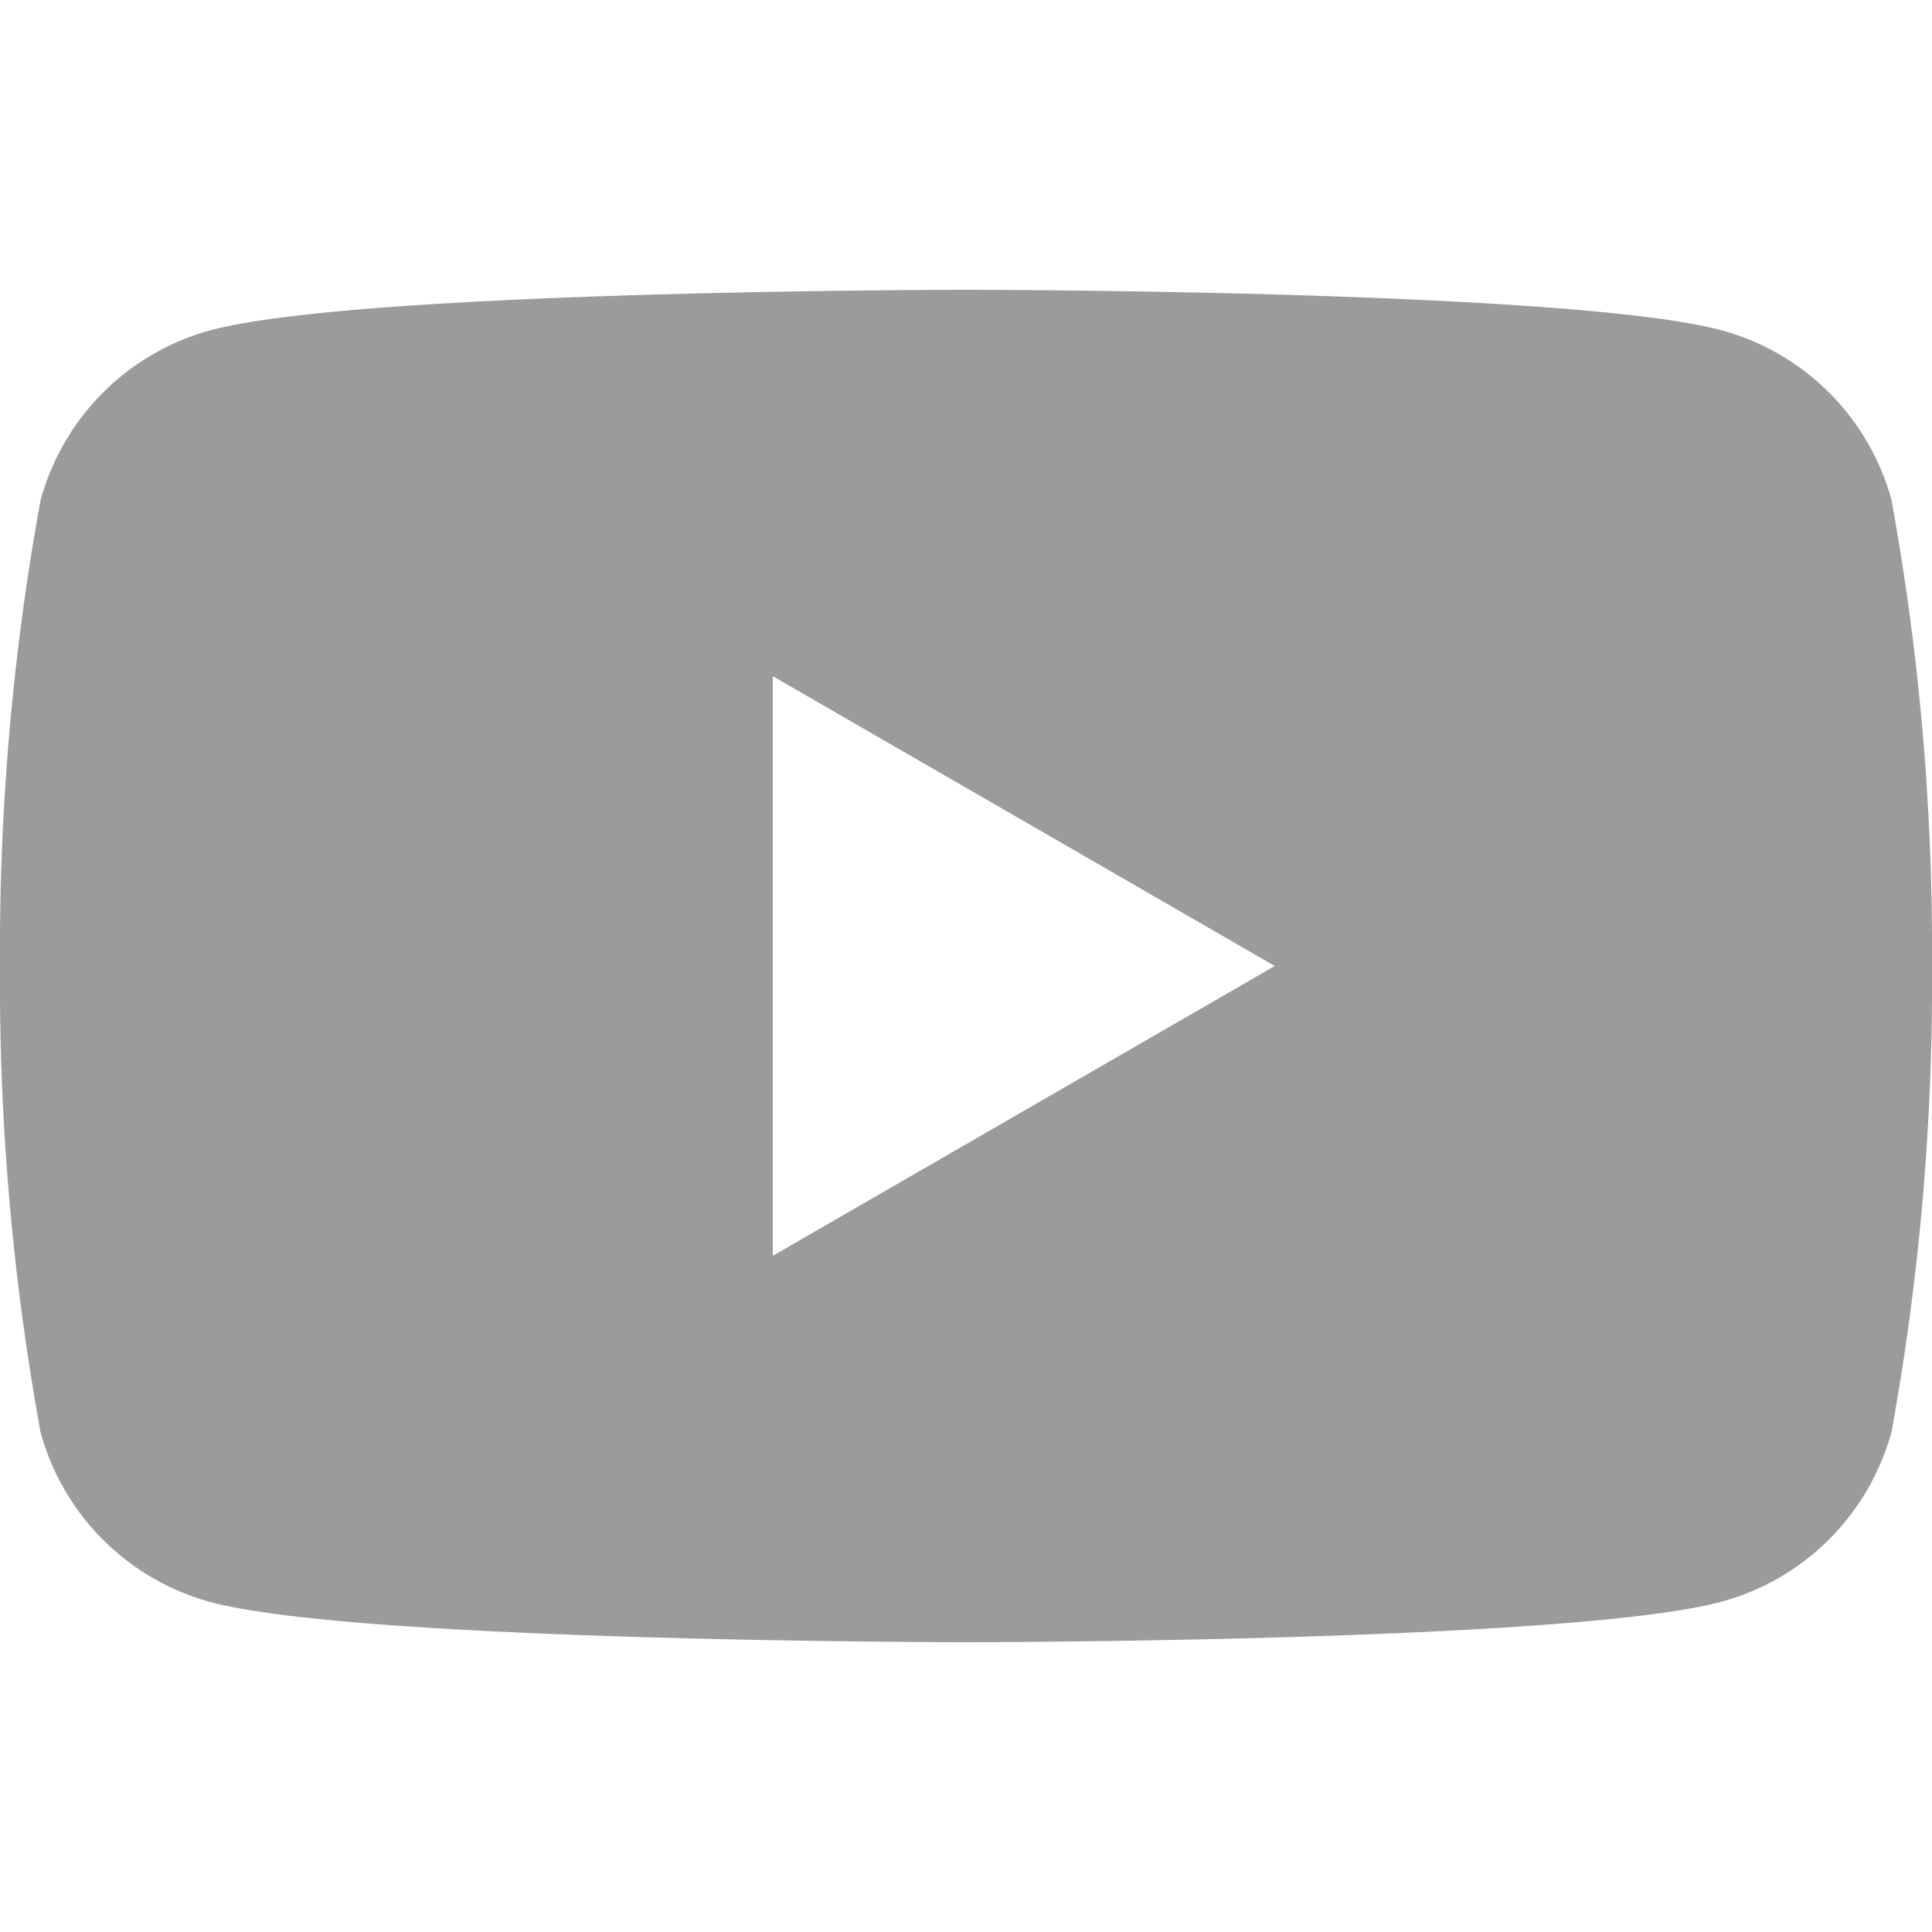 <svg id="youtube" xmlns="http://www.w3.org/2000/svg" width="22" height="22" viewBox="0 0 22 22">
  <rect id="長方形_37538" data-name="長方形 37538" width="22" height="22" fill="none"/>
  <path id="youtube-2" data-name="youtube" d="M21.542,2.405A2.755,2.755,0,0,0,19.6.46C17.88,0,11,0,11,0s-6.88,0-8.6.46A2.755,2.755,0,0,0,.46,2.405,28.61,28.61,0,0,0,0,7.7,28.61,28.61,0,0,0,.46,13a2.755,2.755,0,0,0,1.945,1.945C4.12,15.4,11,15.4,11,15.4s6.88,0,8.6-.46A2.755,2.755,0,0,0,21.54,13,28.61,28.61,0,0,0,22,7.7a28.61,28.61,0,0,0-.46-5.3ZM8.8,11V4.4l5.716,3.3L8.8,11Z" transform="translate(0 3.3)" fill="#9b9b9b"/>
</svg>
